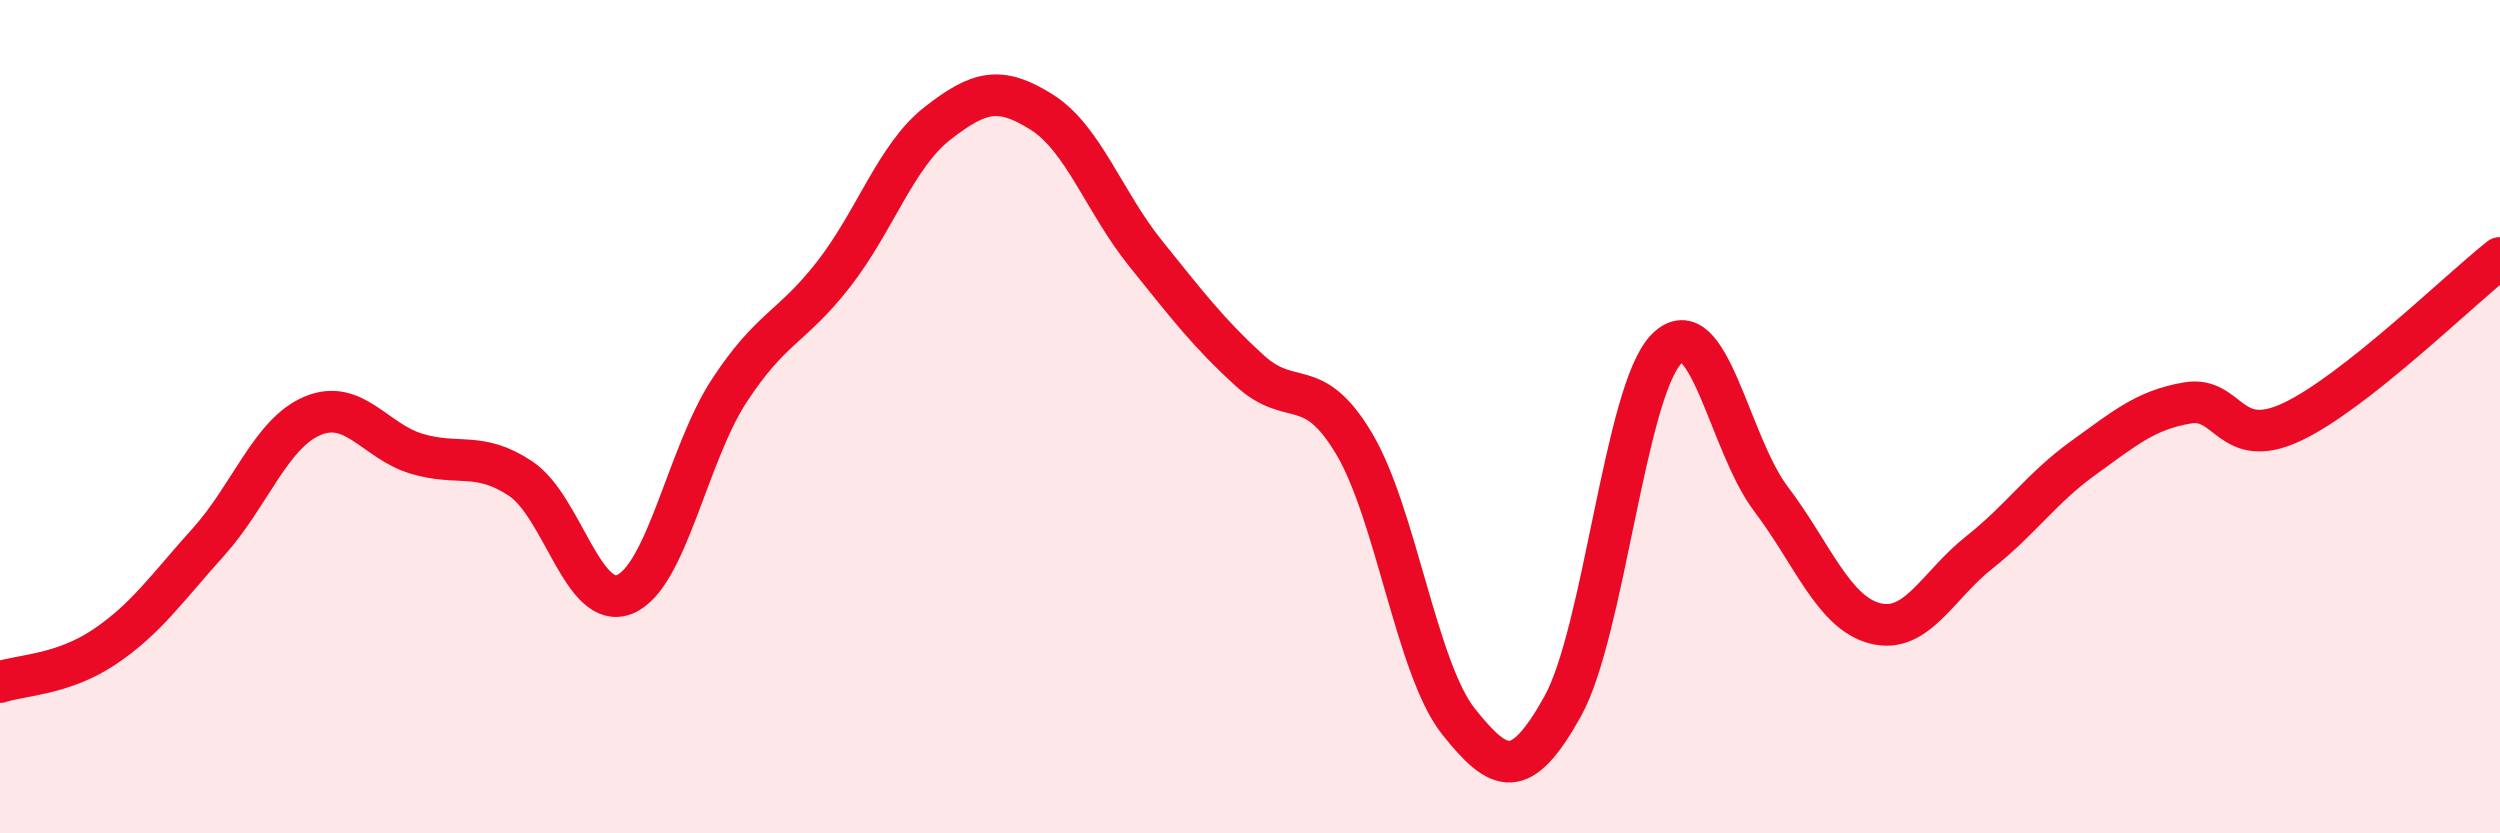 
    <svg width="60" height="20" viewBox="0 0 60 20" xmlns="http://www.w3.org/2000/svg">
      <path
        d="M 0,16.37 C 0.5,16.2 1.5,16.2 2.5,15.53 C 3.5,14.86 4,14.12 5,13.01 C 6,11.9 6.5,10.4 7.5,9.98 C 8.5,9.56 9,10.59 10,10.89 C 11,11.19 11.5,10.82 12.5,11.49 C 13.5,12.16 14,14.68 15,14.26 C 16,13.84 16.5,10.91 17.5,9.38 C 18.5,7.85 19,7.87 20,6.59 C 21,5.31 21.5,3.74 22.5,2.96 C 23.5,2.18 24,2.06 25,2.69 C 26,3.32 26.5,4.85 27.5,6.09 C 28.5,7.33 29,7.99 30,8.9 C 31,9.81 31.5,8.97 32.5,10.65 C 33.5,12.33 34,16.05 35,17.31 C 36,18.57 36.5,18.75 37.5,16.96 C 38.5,15.17 39,9.37 40,8.37 C 41,7.37 41.5,10.65 42.5,11.97 C 43.5,13.29 44,14.7 45,14.96 C 46,15.22 46.5,14.05 47.5,13.26 C 48.5,12.47 49,11.71 50,10.99 C 51,10.27 51.5,9.84 52.5,9.67 C 53.5,9.5 53.5,10.83 55,10.13 C 56.5,9.43 59,6.98 60,6.19L60 20L0 20Z"
        fill="#EB0A25"
        opacity="0.1"
        stroke-linecap="round"
        stroke-linejoin="round"
      />
      <path
        d="M 0,16.37 C 0.5,16.2 1.5,16.2 2.5,15.53 C 3.5,14.86 4,14.12 5,13.01 C 6,11.9 6.5,10.4 7.5,9.98 C 8.5,9.56 9,10.59 10,10.89 C 11,11.19 11.5,10.82 12.5,11.49 C 13.5,12.16 14,14.68 15,14.26 C 16,13.84 16.5,10.91 17.5,9.38 C 18.5,7.85 19,7.87 20,6.59 C 21,5.31 21.5,3.74 22.5,2.96 C 23.5,2.18 24,2.06 25,2.69 C 26,3.32 26.5,4.85 27.5,6.09 C 28.5,7.33 29,7.99 30,8.9 C 31,9.81 31.5,8.97 32.5,10.65 C 33.5,12.33 34,16.05 35,17.31 C 36,18.57 36.5,18.75 37.5,16.96 C 38.5,15.17 39,9.37 40,8.37 C 41,7.37 41.5,10.65 42.5,11.97 C 43.5,13.29 44,14.7 45,14.96 C 46,15.22 46.5,14.05 47.5,13.26 C 48.5,12.47 49,11.71 50,10.99 C 51,10.27 51.5,9.84 52.5,9.67 C 53.5,9.5 53.5,10.83 55,10.13 C 56.5,9.43 59,6.98 60,6.19"
        stroke="#EB0A25"
        stroke-width="1"
        fill="none"
        stroke-linecap="round"
        stroke-linejoin="round"
      />
    </svg>
  